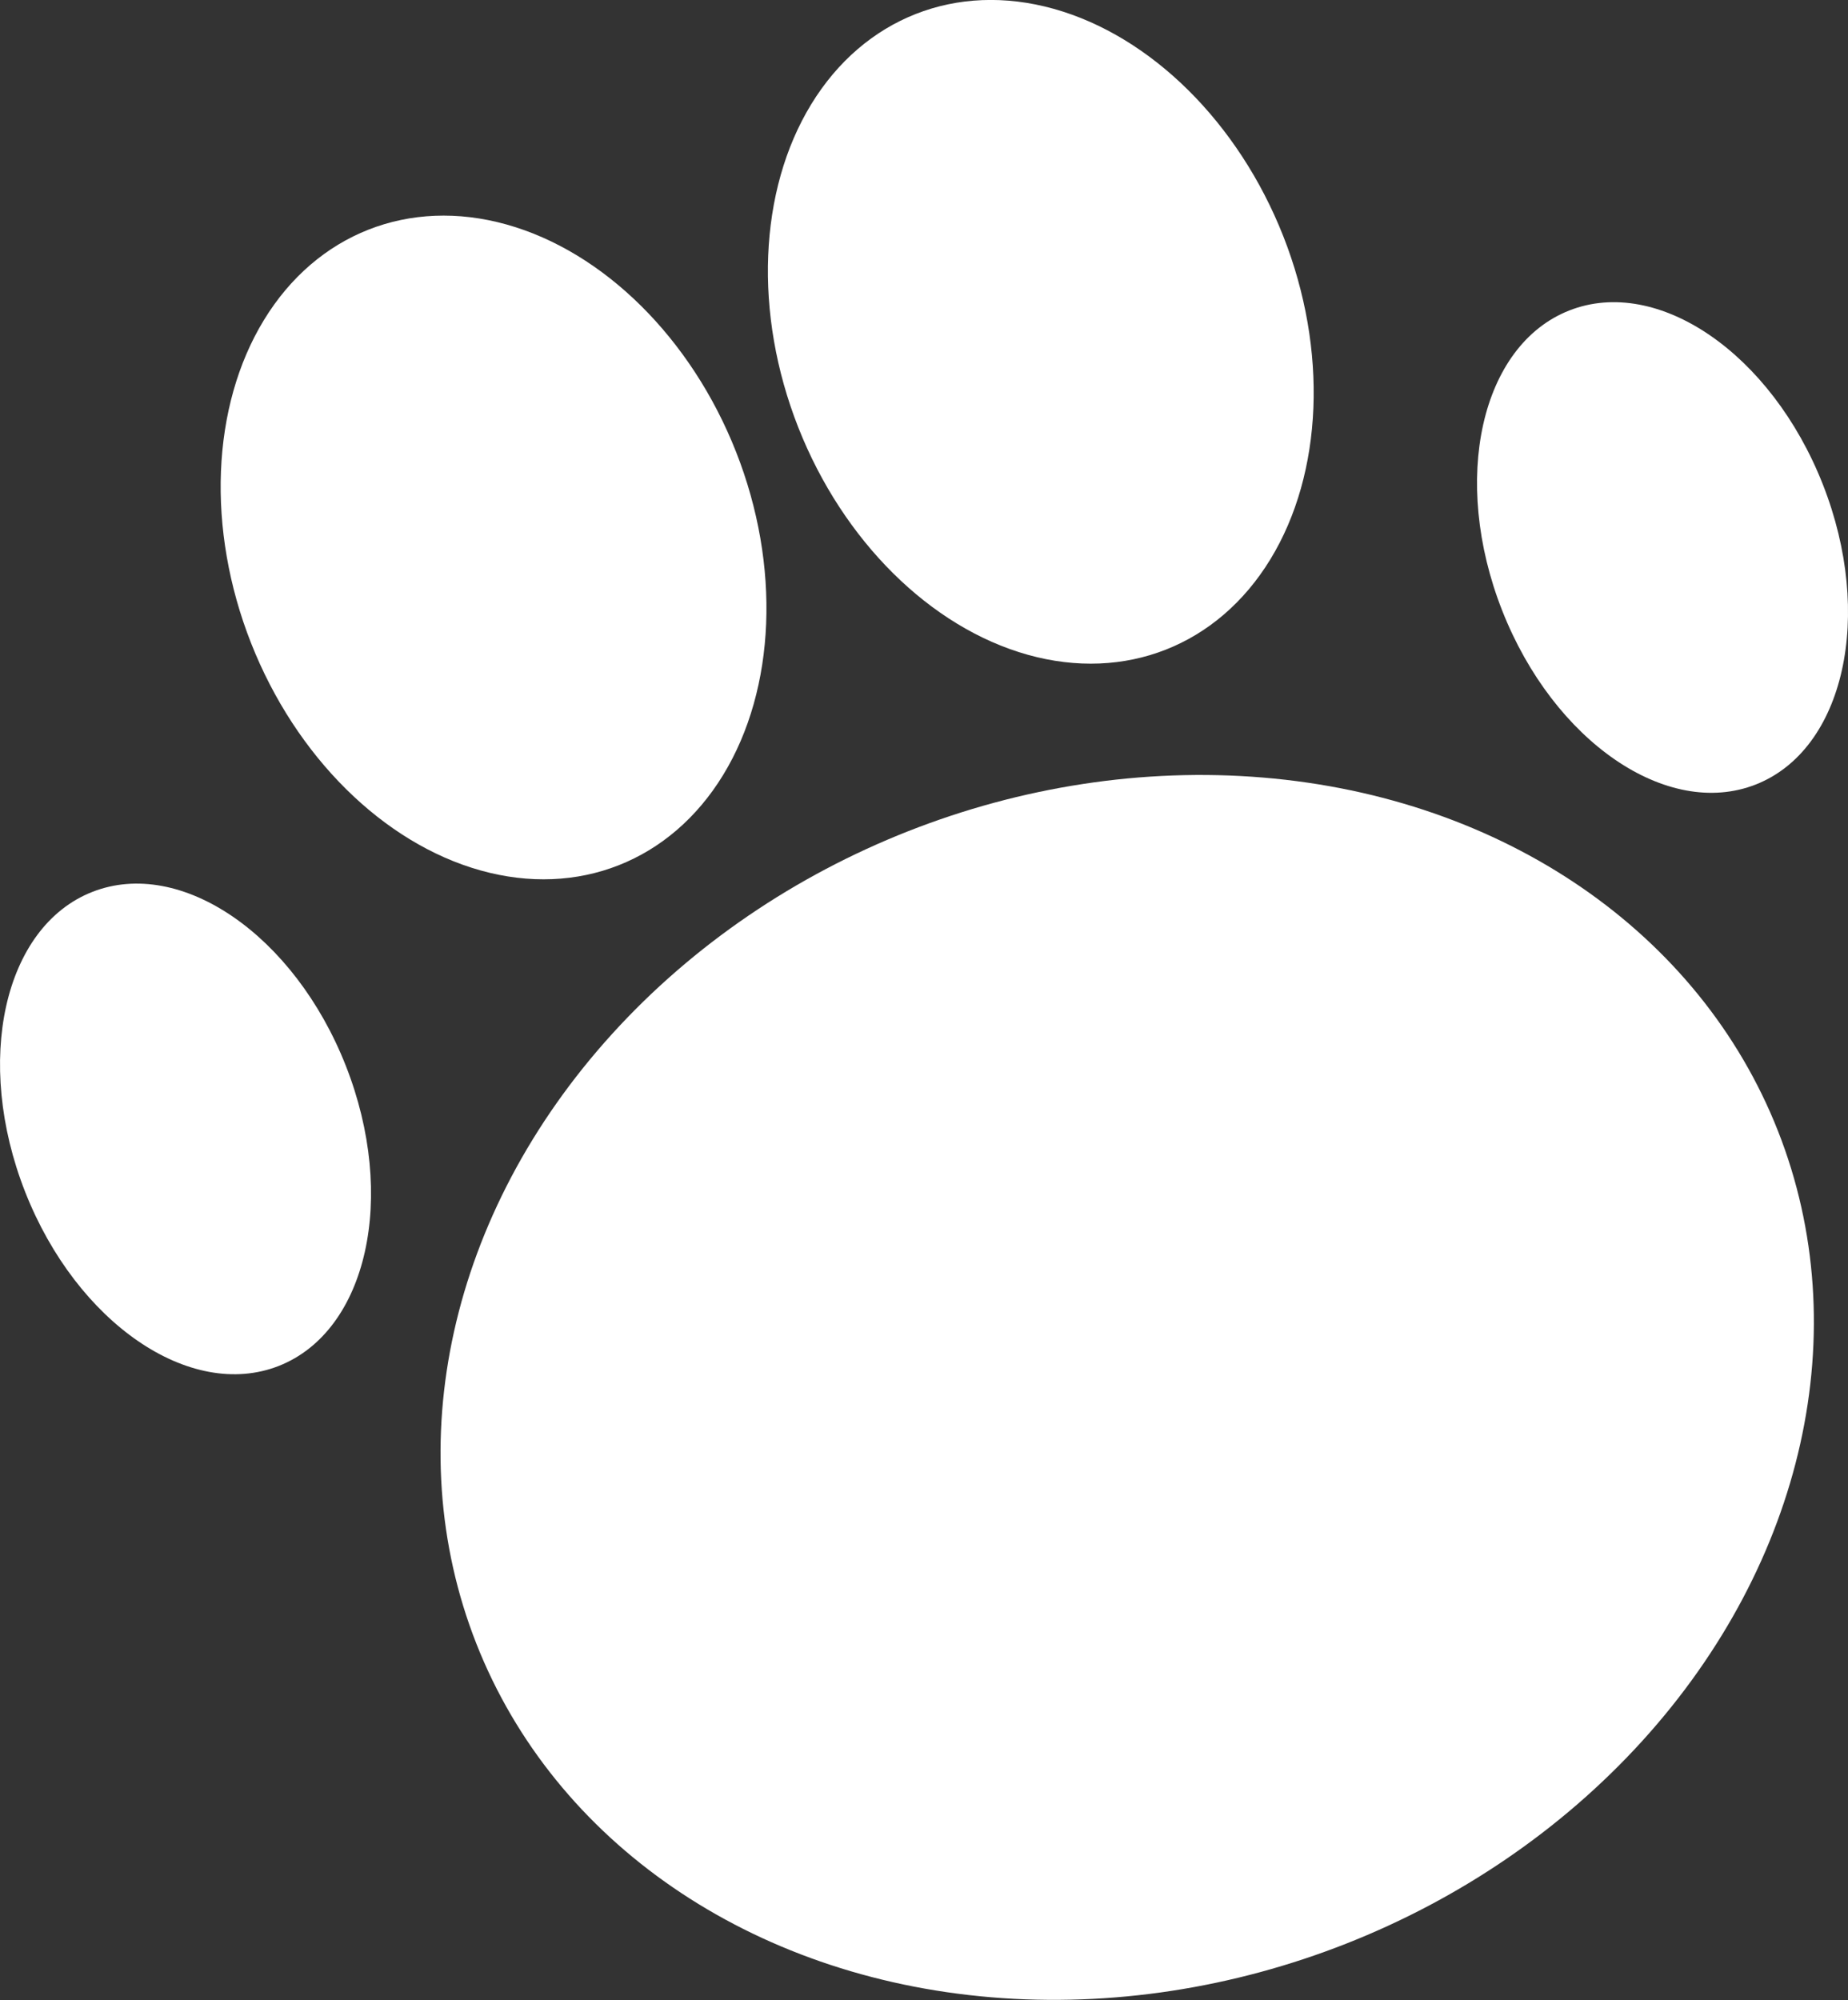<svg aria-label="Favicon - Aquanimal boutique pour animaux " xmlns="http://www.w3.org/2000/svg" id="loader-patte" viewBox="0 0 107.48 116.3"><rect x="0" y="0" width="107.48" height="116.3" fill="#333333" stroke="none"/><title>Favicon - Aquanimal boutique pour animaux </title><defs><style>      .st0 {        fill: #fff;      }    </style></defs><ellipse id="coussinet" class="st0" cx="65.56" cy="80.68" rx="40.68" ry="34.76" transform="translate(-25 29.62) rotate(-21.49)"></ellipse><ellipse id="griffe-4" class="st0" cx="96.69" cy="31.84" rx="10.02" ry="14.81" transform="translate(-4.94 37.63) rotate(-21.49)"></ellipse><ellipse id="griffe-3" class="st0" cx="60.53" cy="19.3" rx="15.16" ry="19.86" transform="translate(-2.86 23.51) rotate(-21.49)"></ellipse><ellipse id="griffe-2" class="st0" cx="28.7" cy="31.83" rx="15.16" ry="19.86" transform="translate(-9.66 12.73) rotate(-21.49)"></ellipse><ellipse id="griffe-1" class="st0" cx="10.79" cy="65.65" rx="10.02" ry="14.81" transform="translate(-23.3 8.51) rotate(-21.49)"></ellipse></svg>